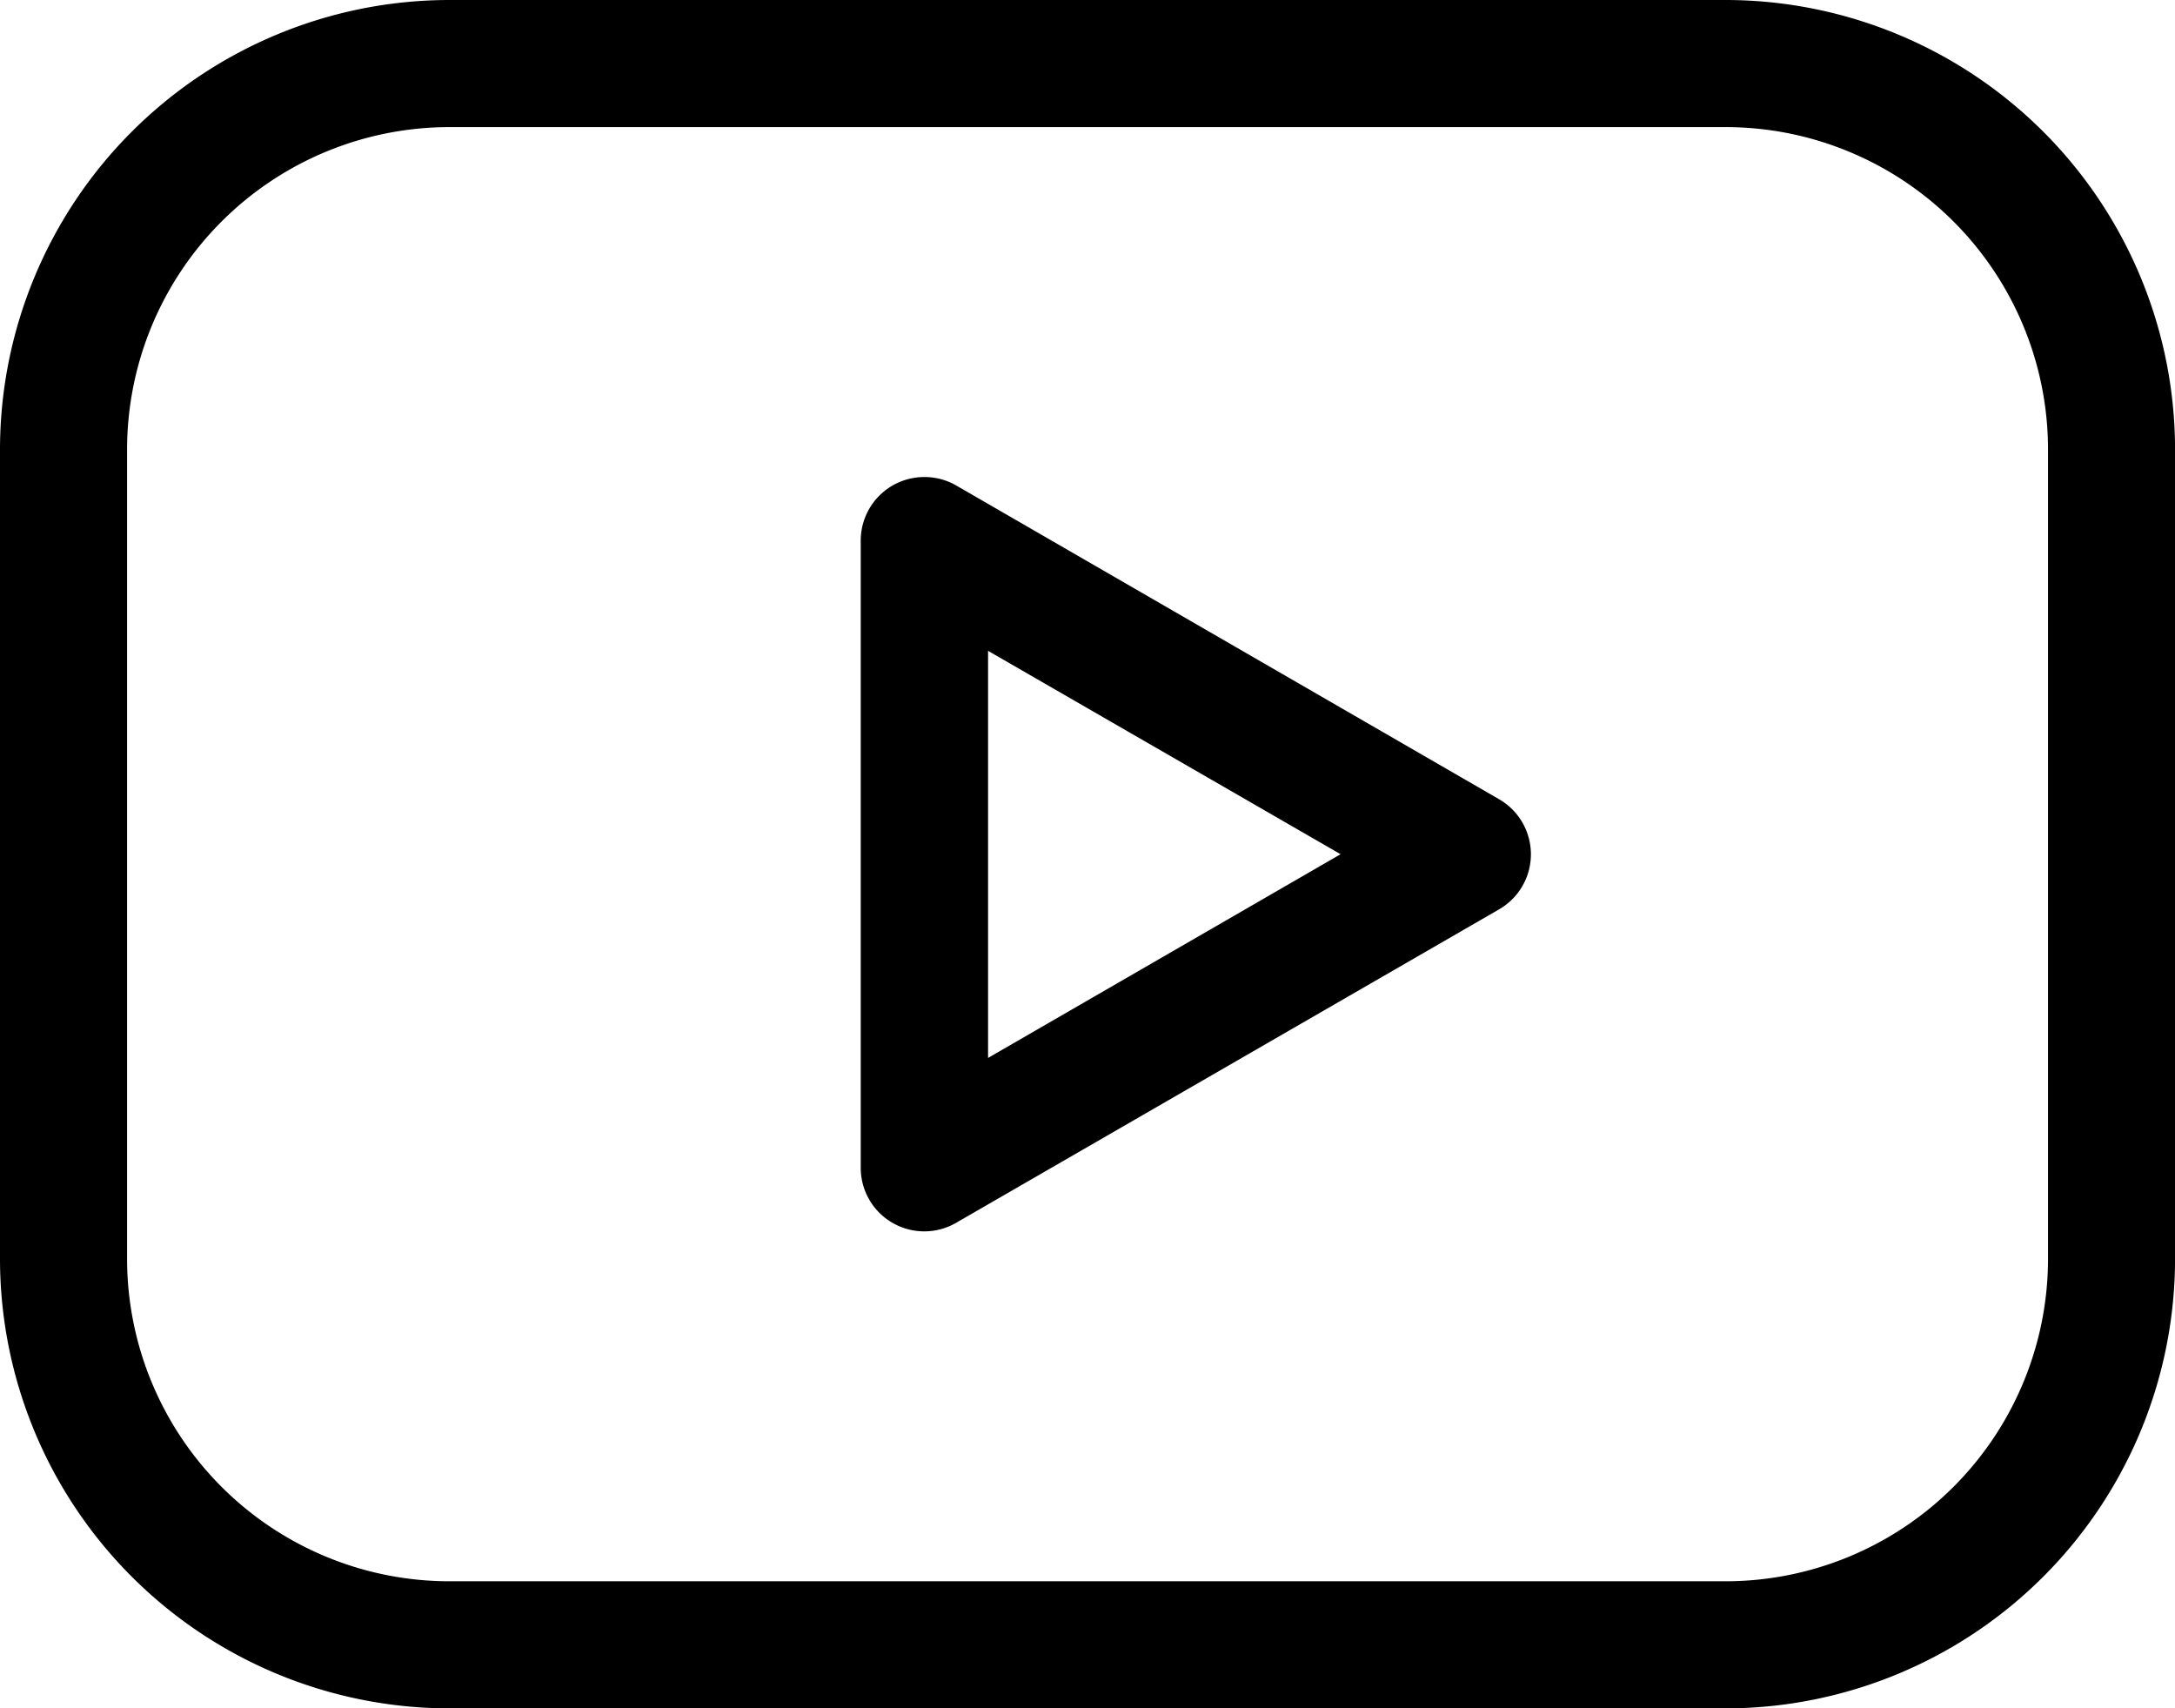 <svg xmlns="http://www.w3.org/2000/svg" width="42.786" height="33.603"><path d="M8.837 0H33.95a8.847 8.847 0 018.837 8.837v15.928a8.848 8.848 0 01-8.837 8.838H8.837A8.847 8.847 0 010 24.766V8.837A8.847 8.847 0 018.837 0zM33.95 31.103a6.345 6.345 0 006.338-6.338V8.837A6.344 6.344 0 0033.95 2.5H8.837A6.344 6.344 0 002.5 8.837v15.929a6.344 6.344 0 006.337 6.337z"/><path d="M18.187 9.383a1.249 1.249 0 01.625.167l10.675 6.169a1.25 1.25 0 010 2.169l-10.68 6.165a1.25 1.25 0 01-1.875-1.083V10.633a1.25 1.25 0 011.25-1.25zm8.185 7.419l-6.935-4v8.007z"/></svg>
